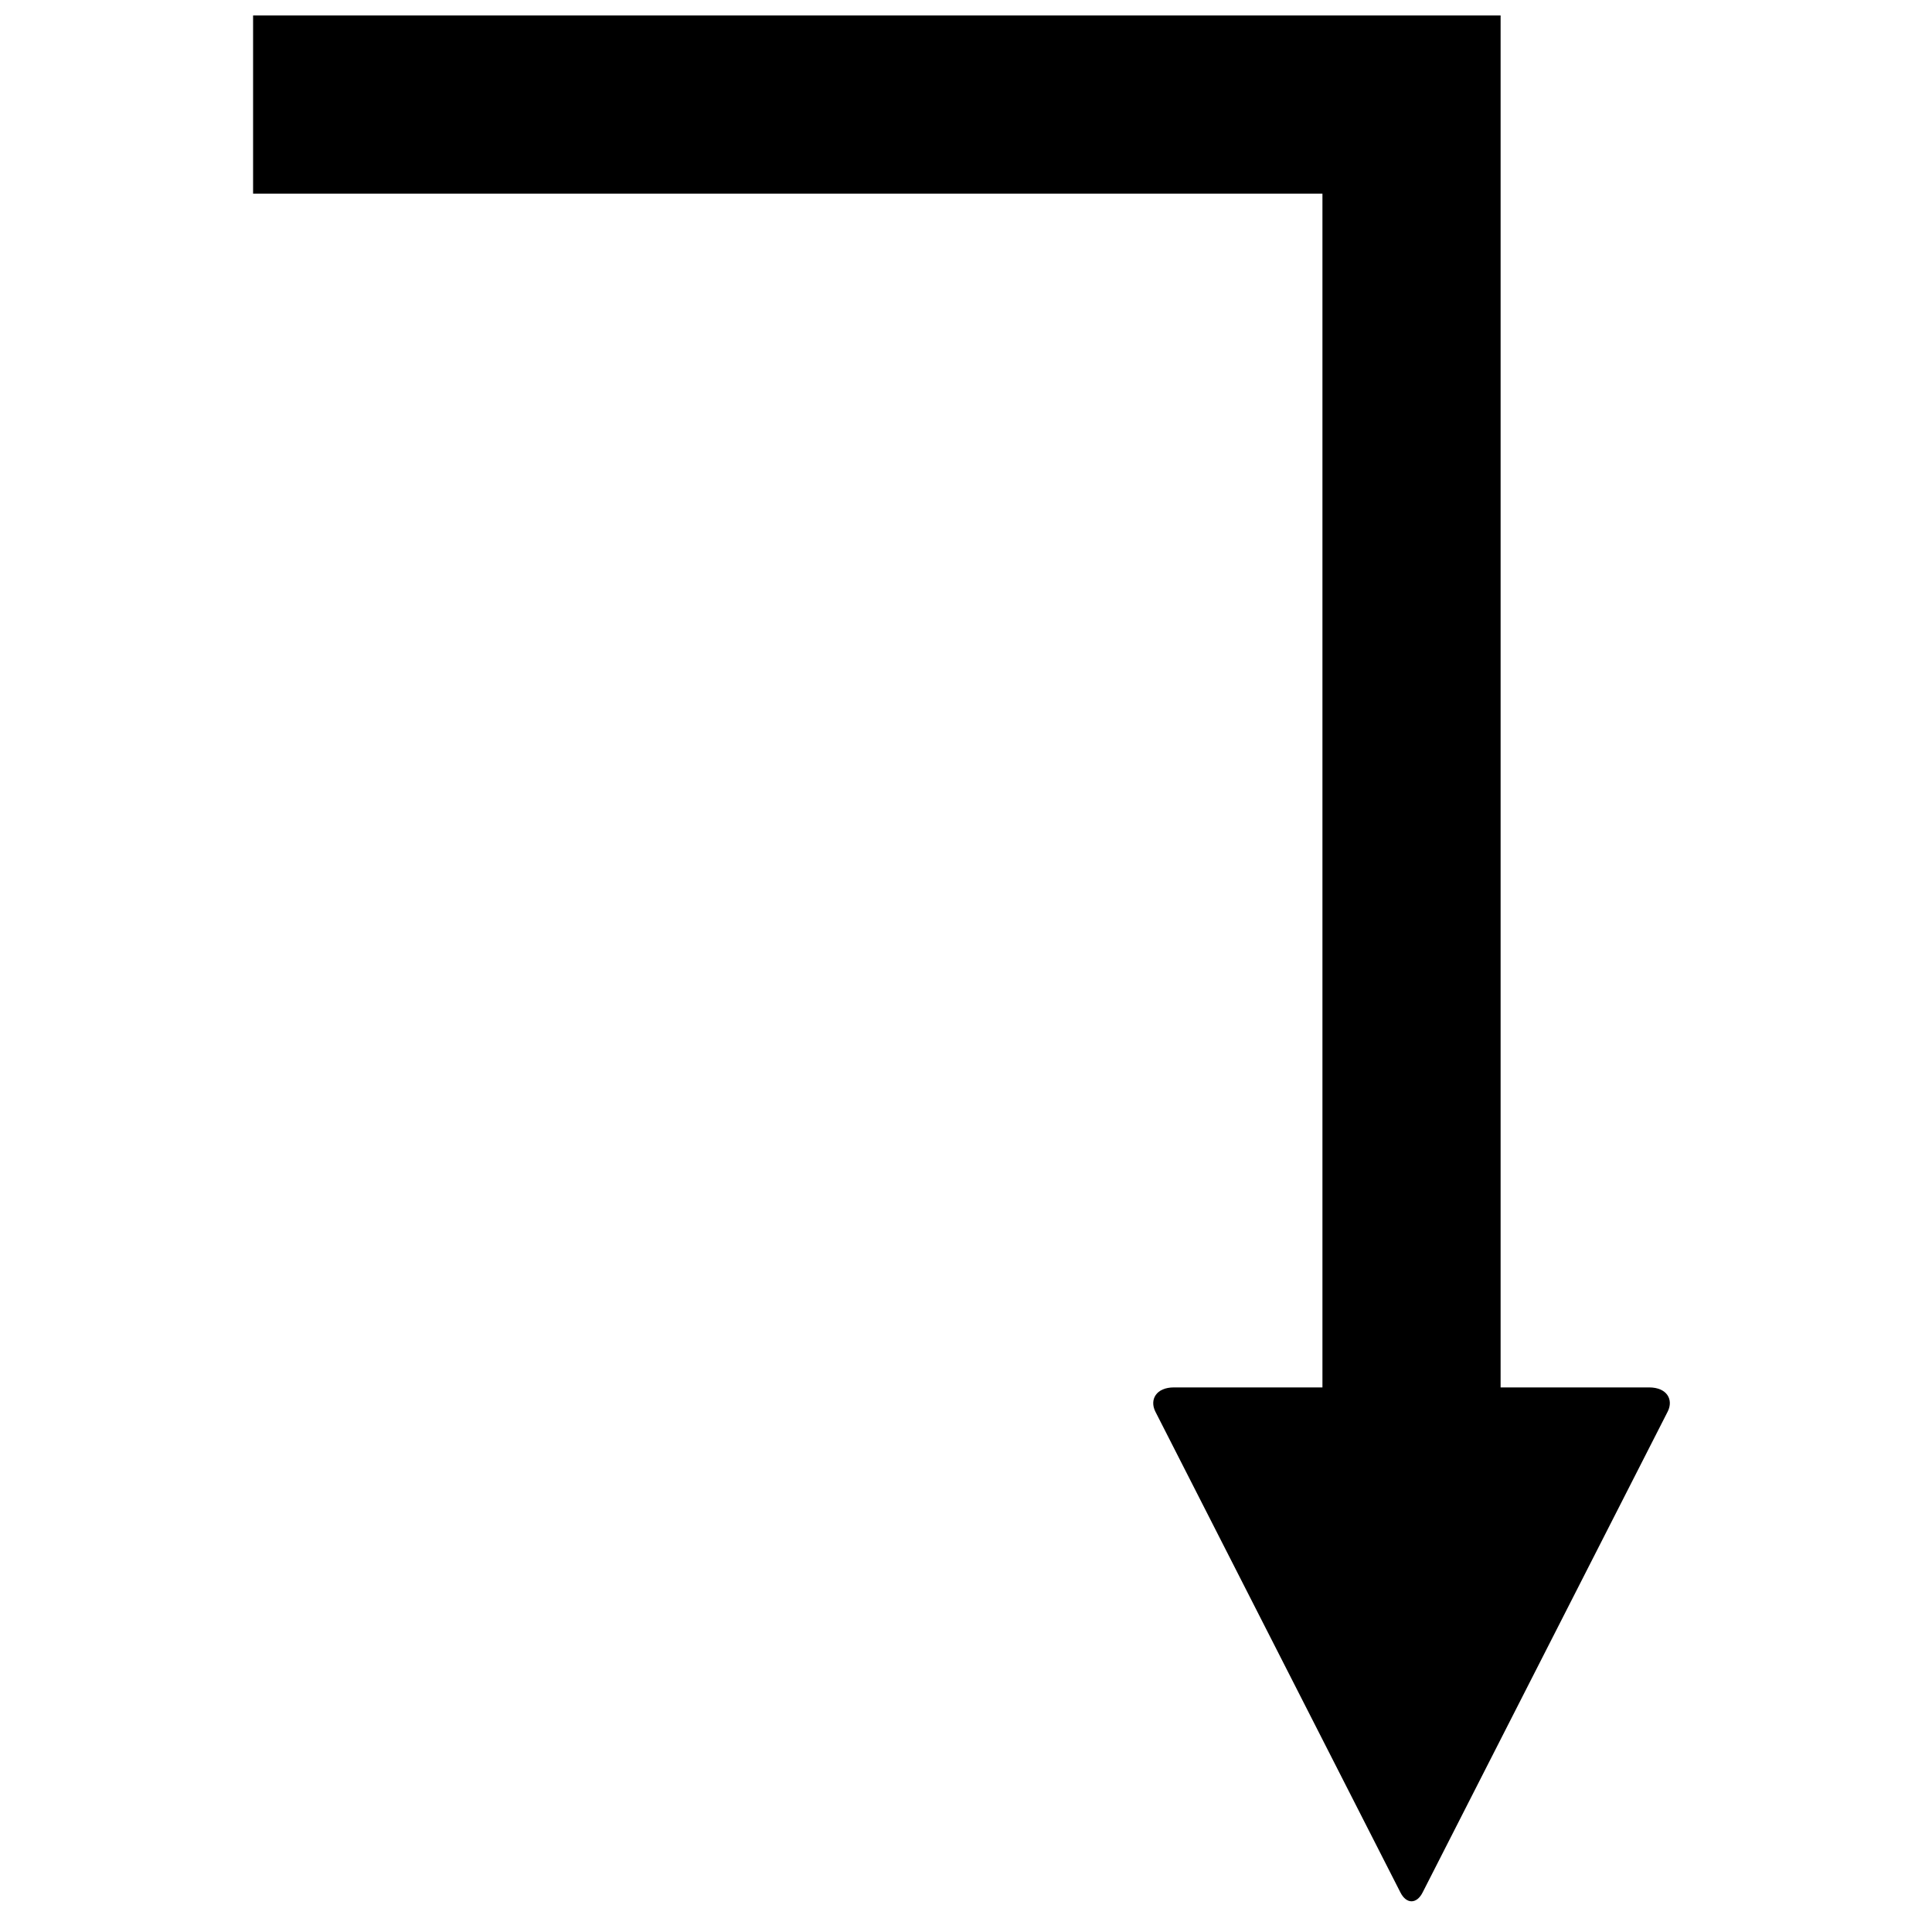 <?xml version="1.0" encoding="UTF-8"?>
<!-- Uploaded to: ICON Repo, www.svgrepo.com, Generator: ICON Repo Mixer Tools -->
<svg width="800px" height="800px" version="1.1" viewBox="144 144 512 512" xmlns="http://www.w3.org/2000/svg">
 <defs>
  <clipPath id="a">
   <path d="m211 148.09h376v499.91h-376z"/>
  </clipPath>
 </defs>
 <g clip-path="url(#a)">
  <path d="m211.07 148.09v47.23h283.39v316.36h-39.359c-4.723 0-6.488 3.242-4.93 6.391l64.945 127.43c1.574 3.148 4.328 3.148 5.902 0l64.945-127.43c1.574-3.148-0.188-6.391-4.93-6.391h-39.359v-363.59h-330.62z"/>
 </g>
</svg>